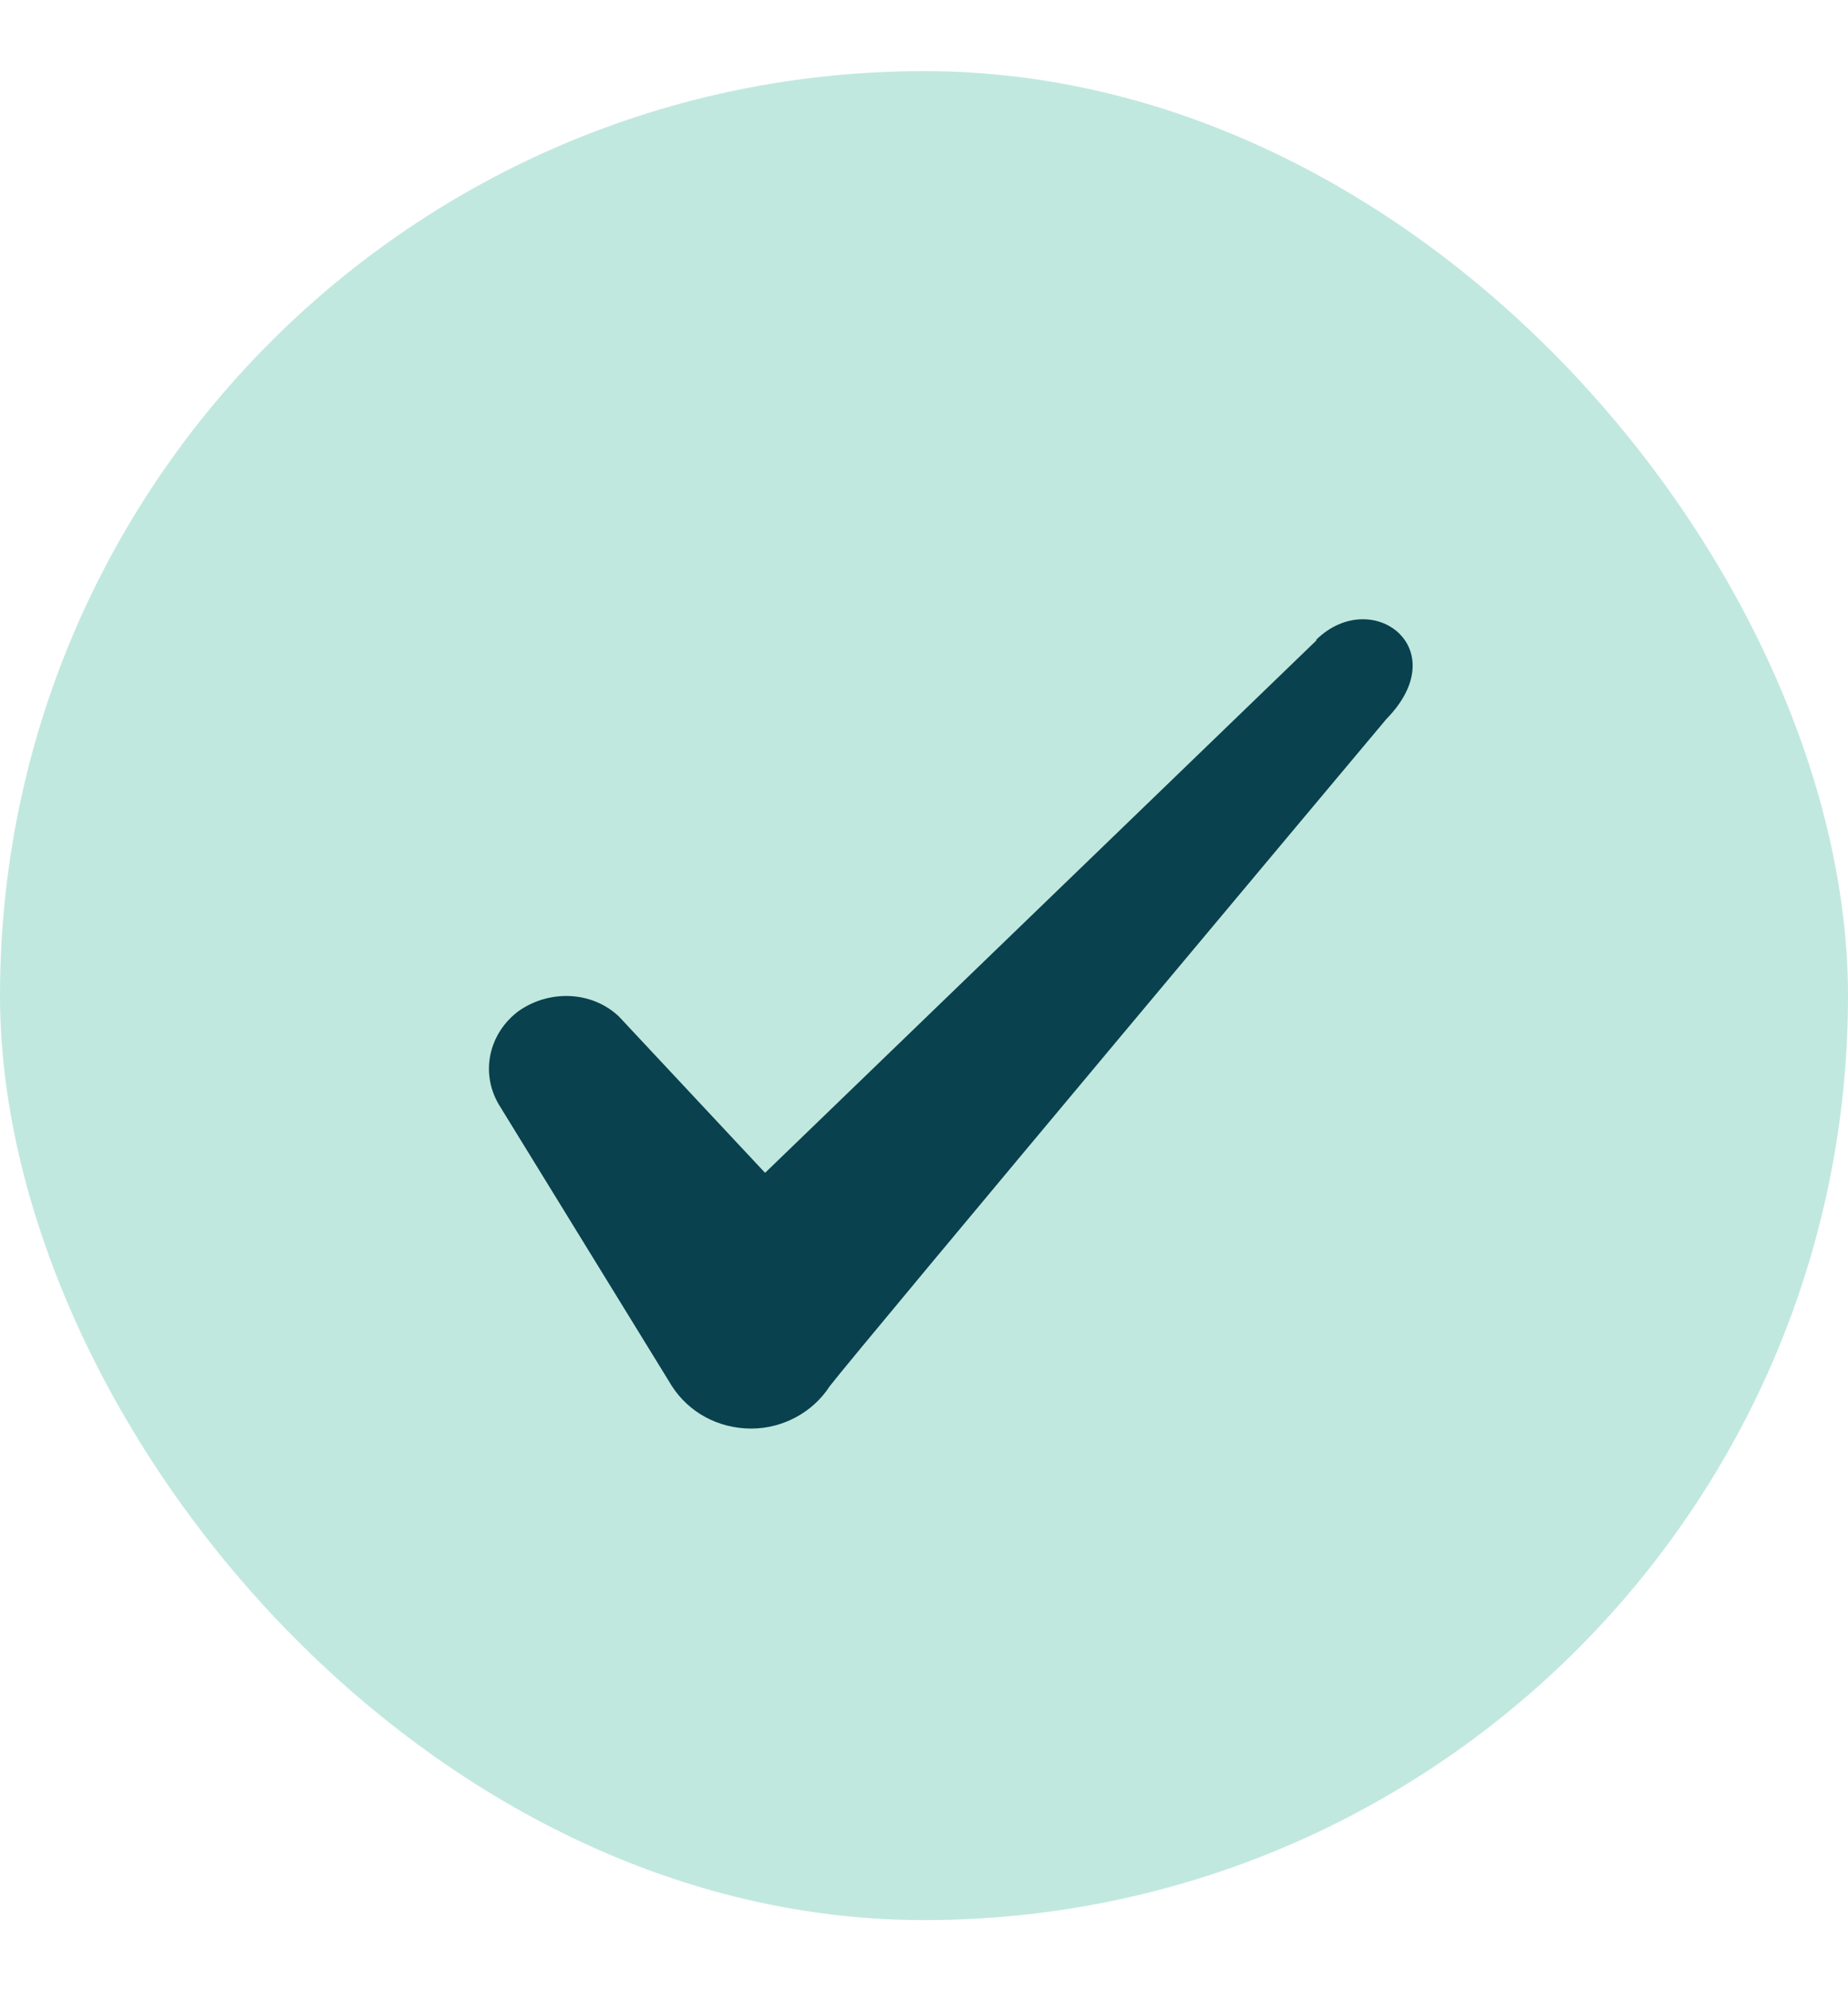 <svg width="13" height="14" viewBox="0 0 13 14" fill="none" xmlns="http://www.w3.org/2000/svg">
<rect y="0.5" width="13" height="13" rx="6.5" fill="#C1E8DF"/>
<path fill-rule="evenodd" clip-rule="evenodd" d="M9.26 4.503L5.382 8.246L4.353 7.146C4.163 6.967 3.865 6.957 3.649 7.108C3.438 7.265 3.378 7.542 3.508 7.764L4.727 9.746C4.846 9.93 5.052 10.044 5.285 10.044C5.507 10.044 5.718 9.93 5.837 9.746C6.032 9.492 9.753 5.055 9.753 5.055C10.241 4.557 9.65 4.118 9.26 4.497V4.503Z" fill="#09414E"/>
</svg>
